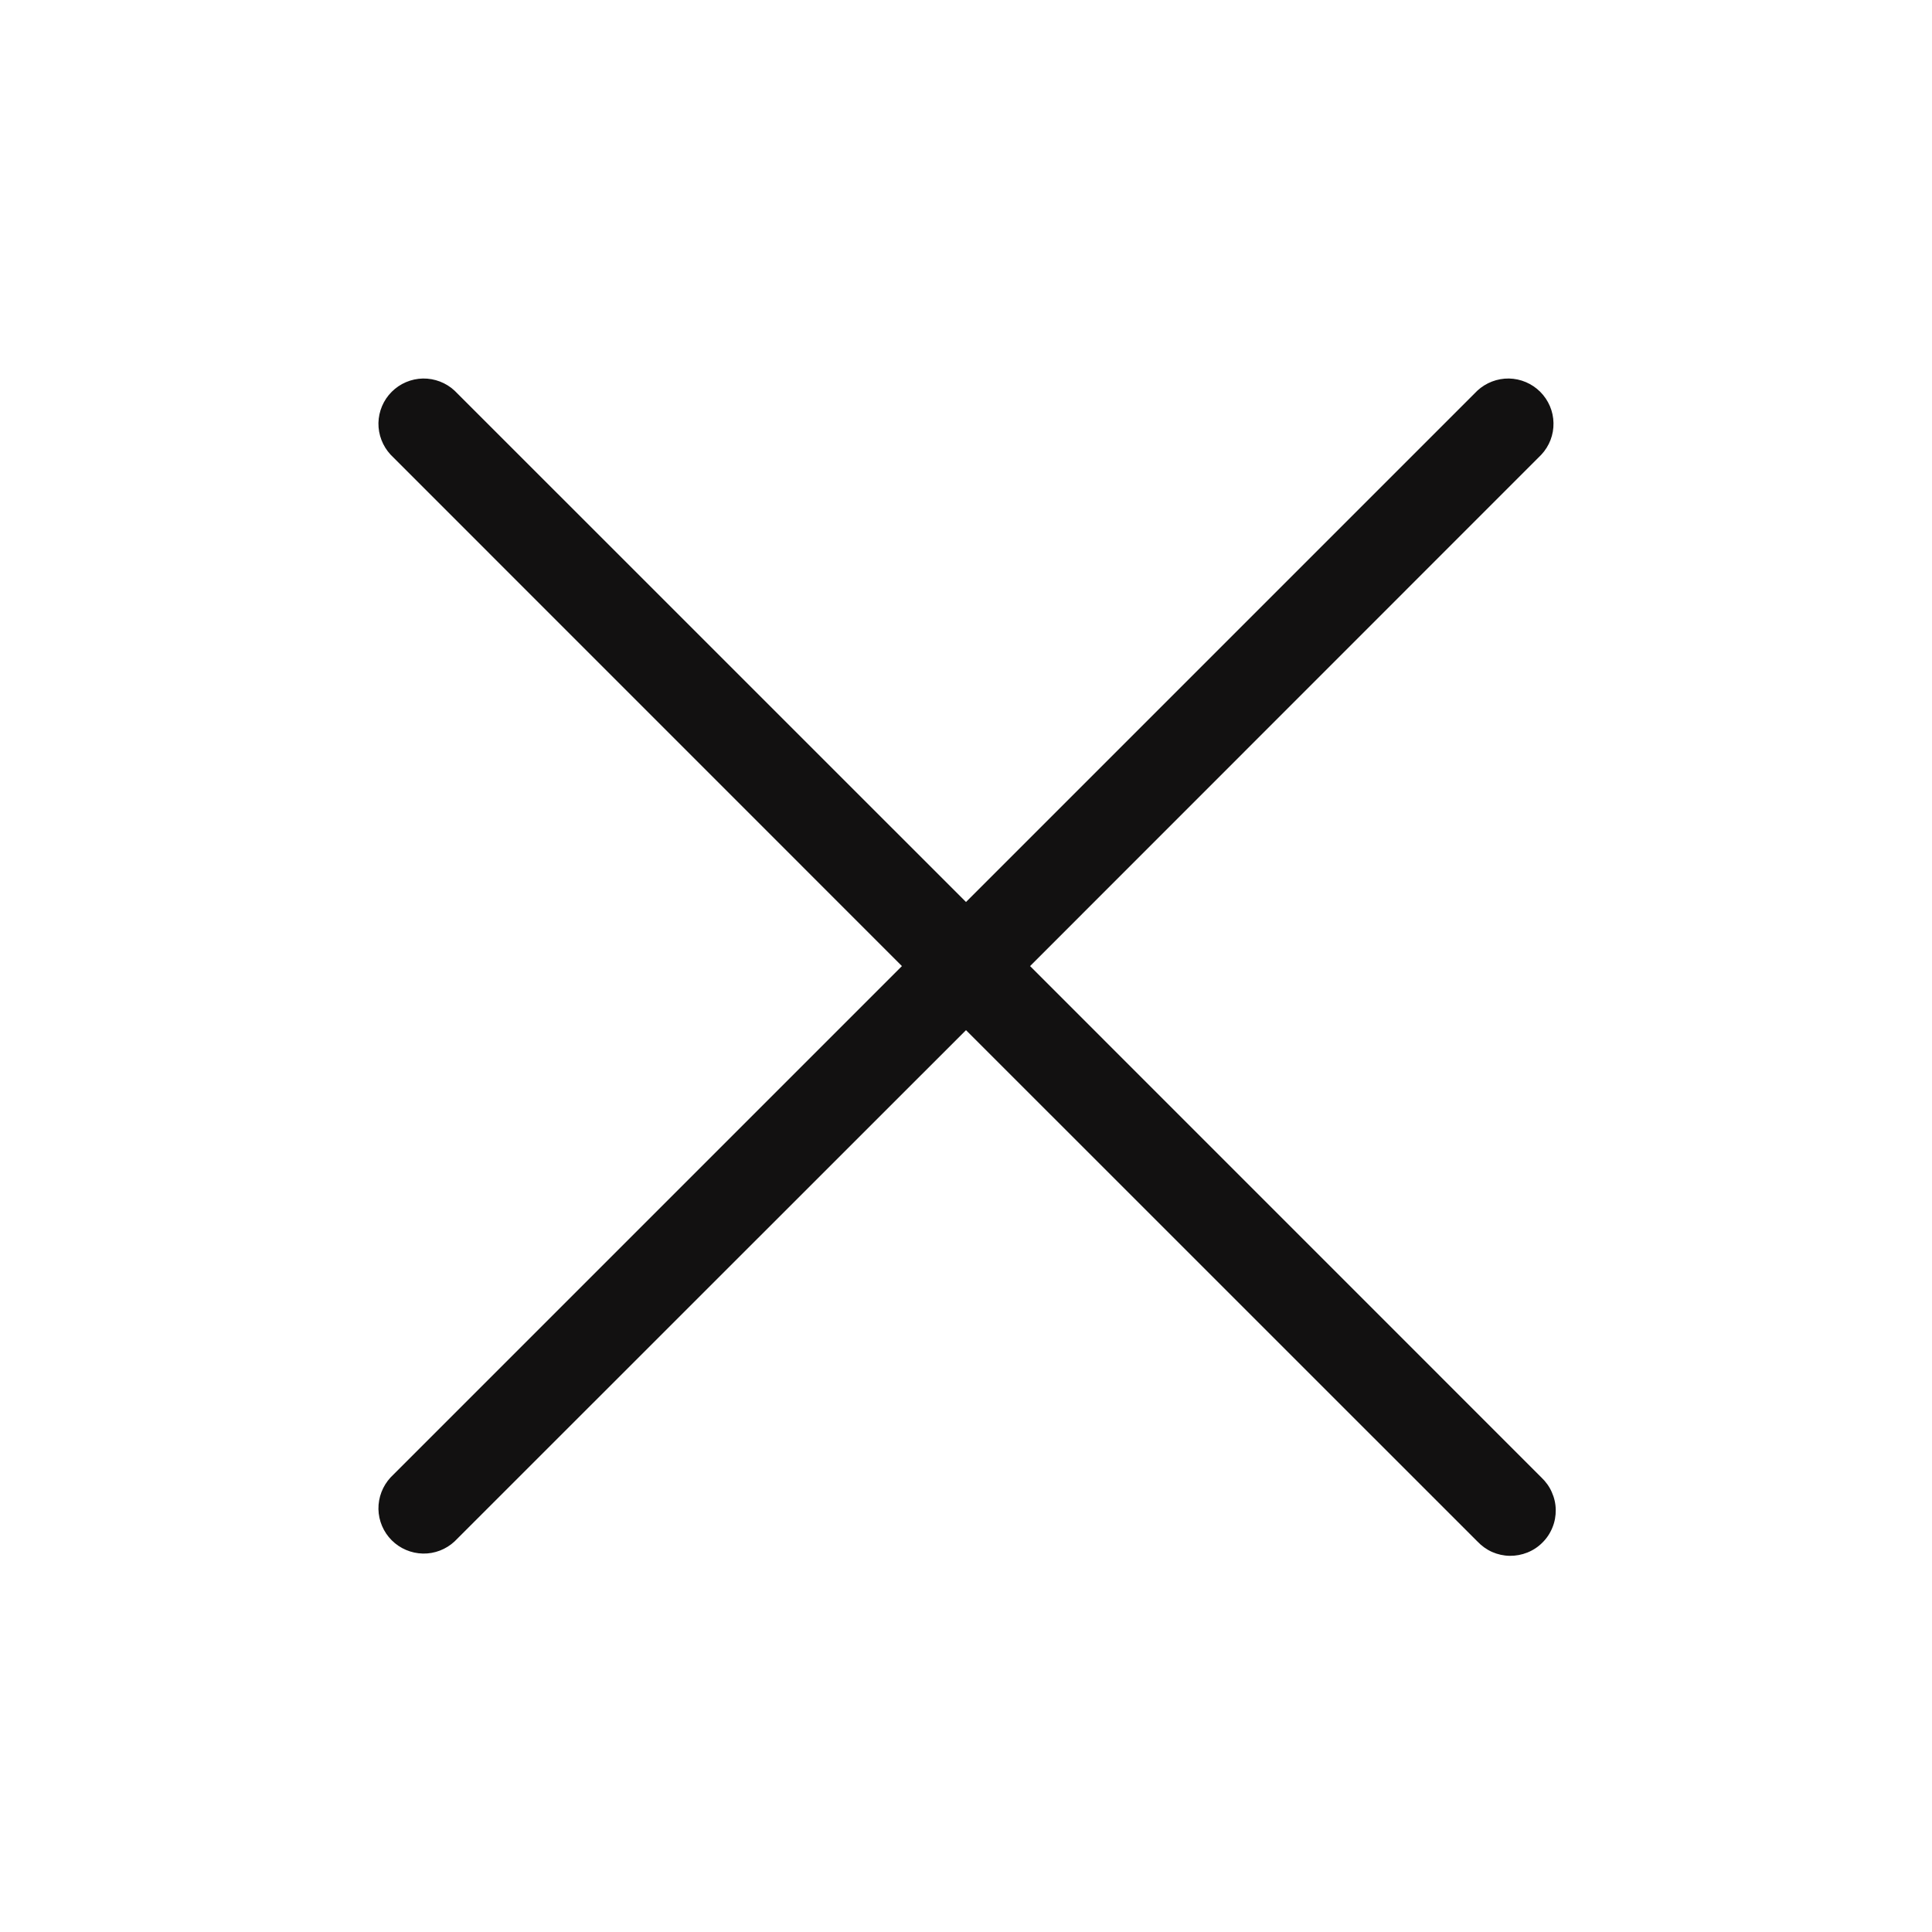 <svg width="24" height="24" viewBox="0 0 24 24" fill="none" xmlns="http://www.w3.org/2000/svg">
  <path
    d="M19.147 18.353C19.202 18.405 19.247 18.467 19.277 18.536C19.308 18.605 19.325 18.679 19.326 18.755C19.327 18.83 19.314 18.905 19.285 18.975C19.257 19.045 19.215 19.109 19.161 19.162C19.108 19.216 19.044 19.258 18.974 19.286C18.904 19.314 18.829 19.328 18.754 19.327C18.678 19.326 18.604 19.309 18.535 19.279C18.466 19.248 18.404 19.203 18.352 19.148L12 12.797L5.647 19.148C5.541 19.247 5.399 19.302 5.254 19.299C5.108 19.296 4.969 19.237 4.866 19.134C4.763 19.031 4.704 18.892 4.701 18.747C4.699 18.601 4.753 18.46 4.852 18.353L11.204 12.001L4.852 5.648C4.753 5.541 4.699 5.4 4.701 5.255C4.704 5.109 4.763 4.97 4.866 4.867C4.969 4.764 5.108 4.705 5.254 4.702C5.399 4.7 5.541 4.754 5.647 4.853L12 11.205L18.352 4.853C18.459 4.754 18.6 4.7 18.745 4.702C18.891 4.705 19.03 4.764 19.133 4.867C19.236 4.97 19.296 5.109 19.298 5.255C19.301 5.4 19.247 5.541 19.147 5.648L12.796 12.001L19.147 18.353Z"
    fill="#121111" />
</svg>